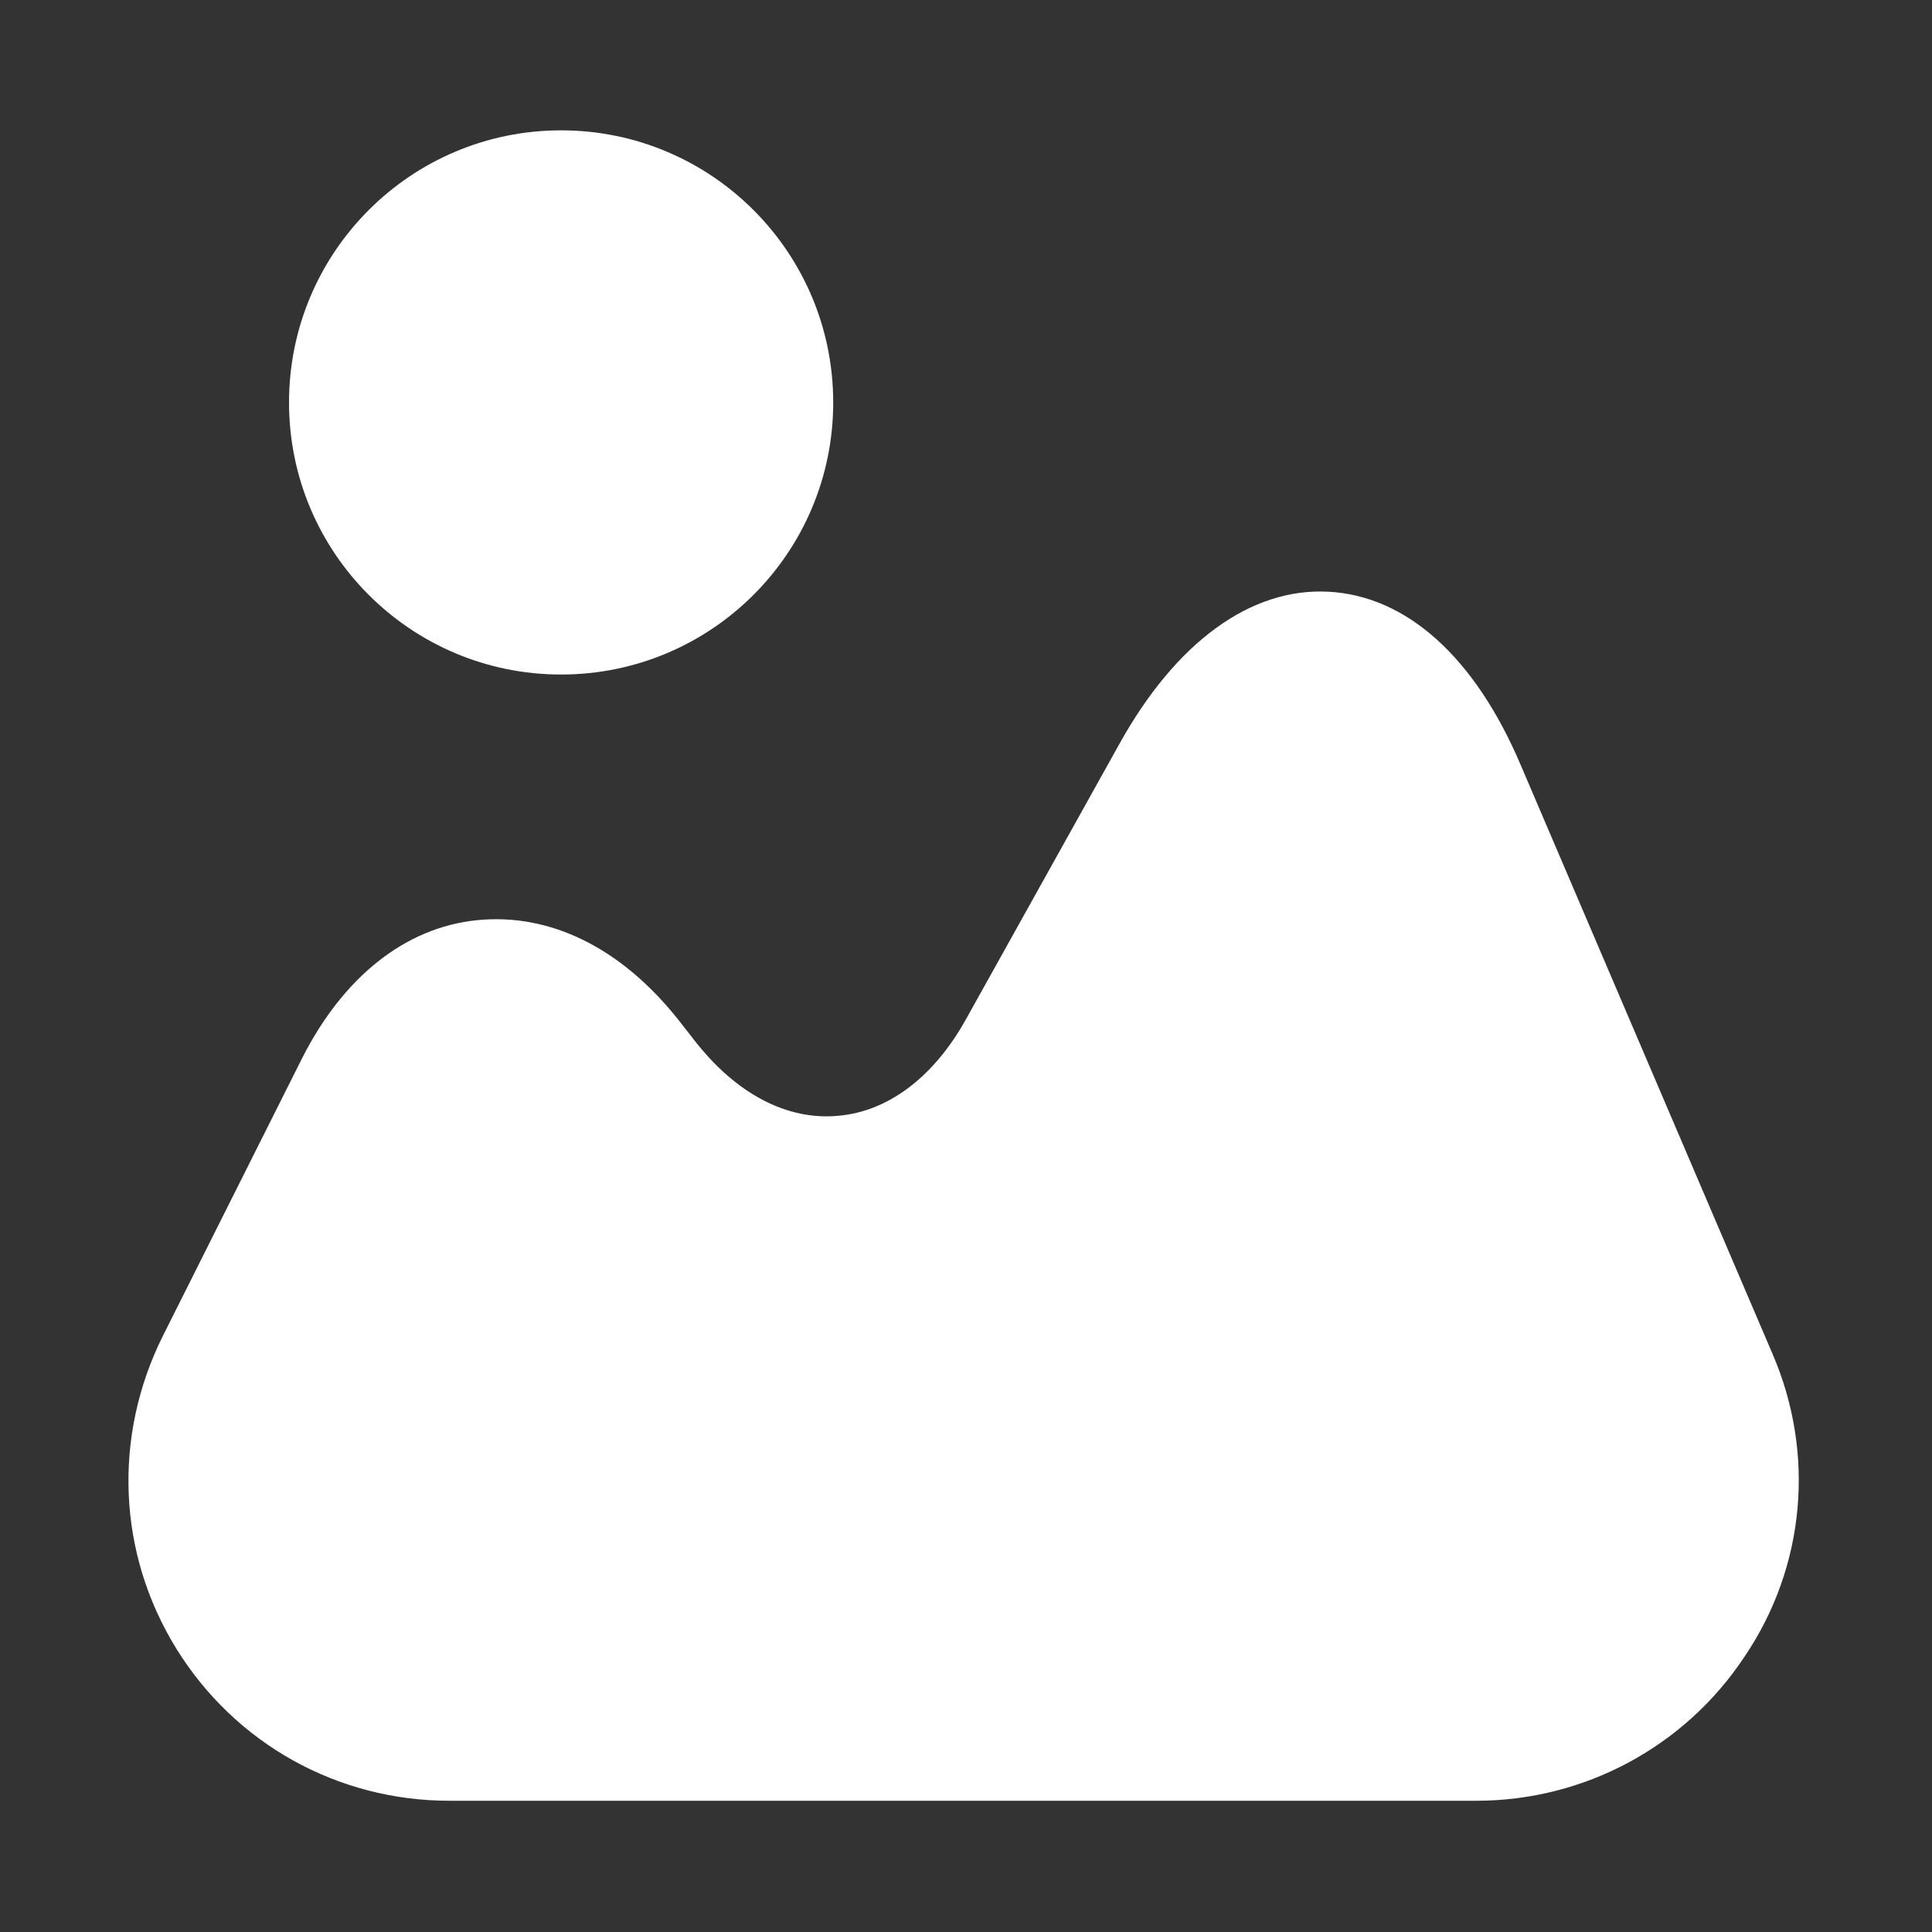 <svg width="15" height="15" viewBox="0 0 15 15" fill="none" xmlns="http://www.w3.org/2000/svg">
<rect x="0" y="0" width="15" height="15" fill="#333333" stroke="none"/>
<path d="M13.762 10.512L11.806 5.938C11.45 5.1 10.919 4.625 10.312 4.594C9.713 4.563 9.131 4.981 8.688 5.781L7.5 7.913C7.25 8.363 6.894 8.631 6.506 8.663C6.113 8.7 5.719 8.494 5.4 8.088L5.263 7.913C4.819 7.356 4.269 7.088 3.706 7.144C3.144 7.2 2.663 7.588 2.344 8.219L1.263 10.375C0.875 11.156 0.913 12.062 1.369 12.8C1.825 13.537 2.619 13.981 3.488 13.981H11.463C12.3 13.981 13.081 13.562 13.544 12.863C14.019 12.162 14.094 11.281 13.762 10.512Z" fill="white"/>
<path d="M4.356 5.237C5.523 5.237 6.469 4.292 6.469 3.125C6.469 1.958 5.523 1.012 4.356 1.012C3.19 1.012 2.244 1.958 2.244 3.125C2.244 4.292 3.19 5.237 4.356 5.237Z" fill="white"/>
</svg>
